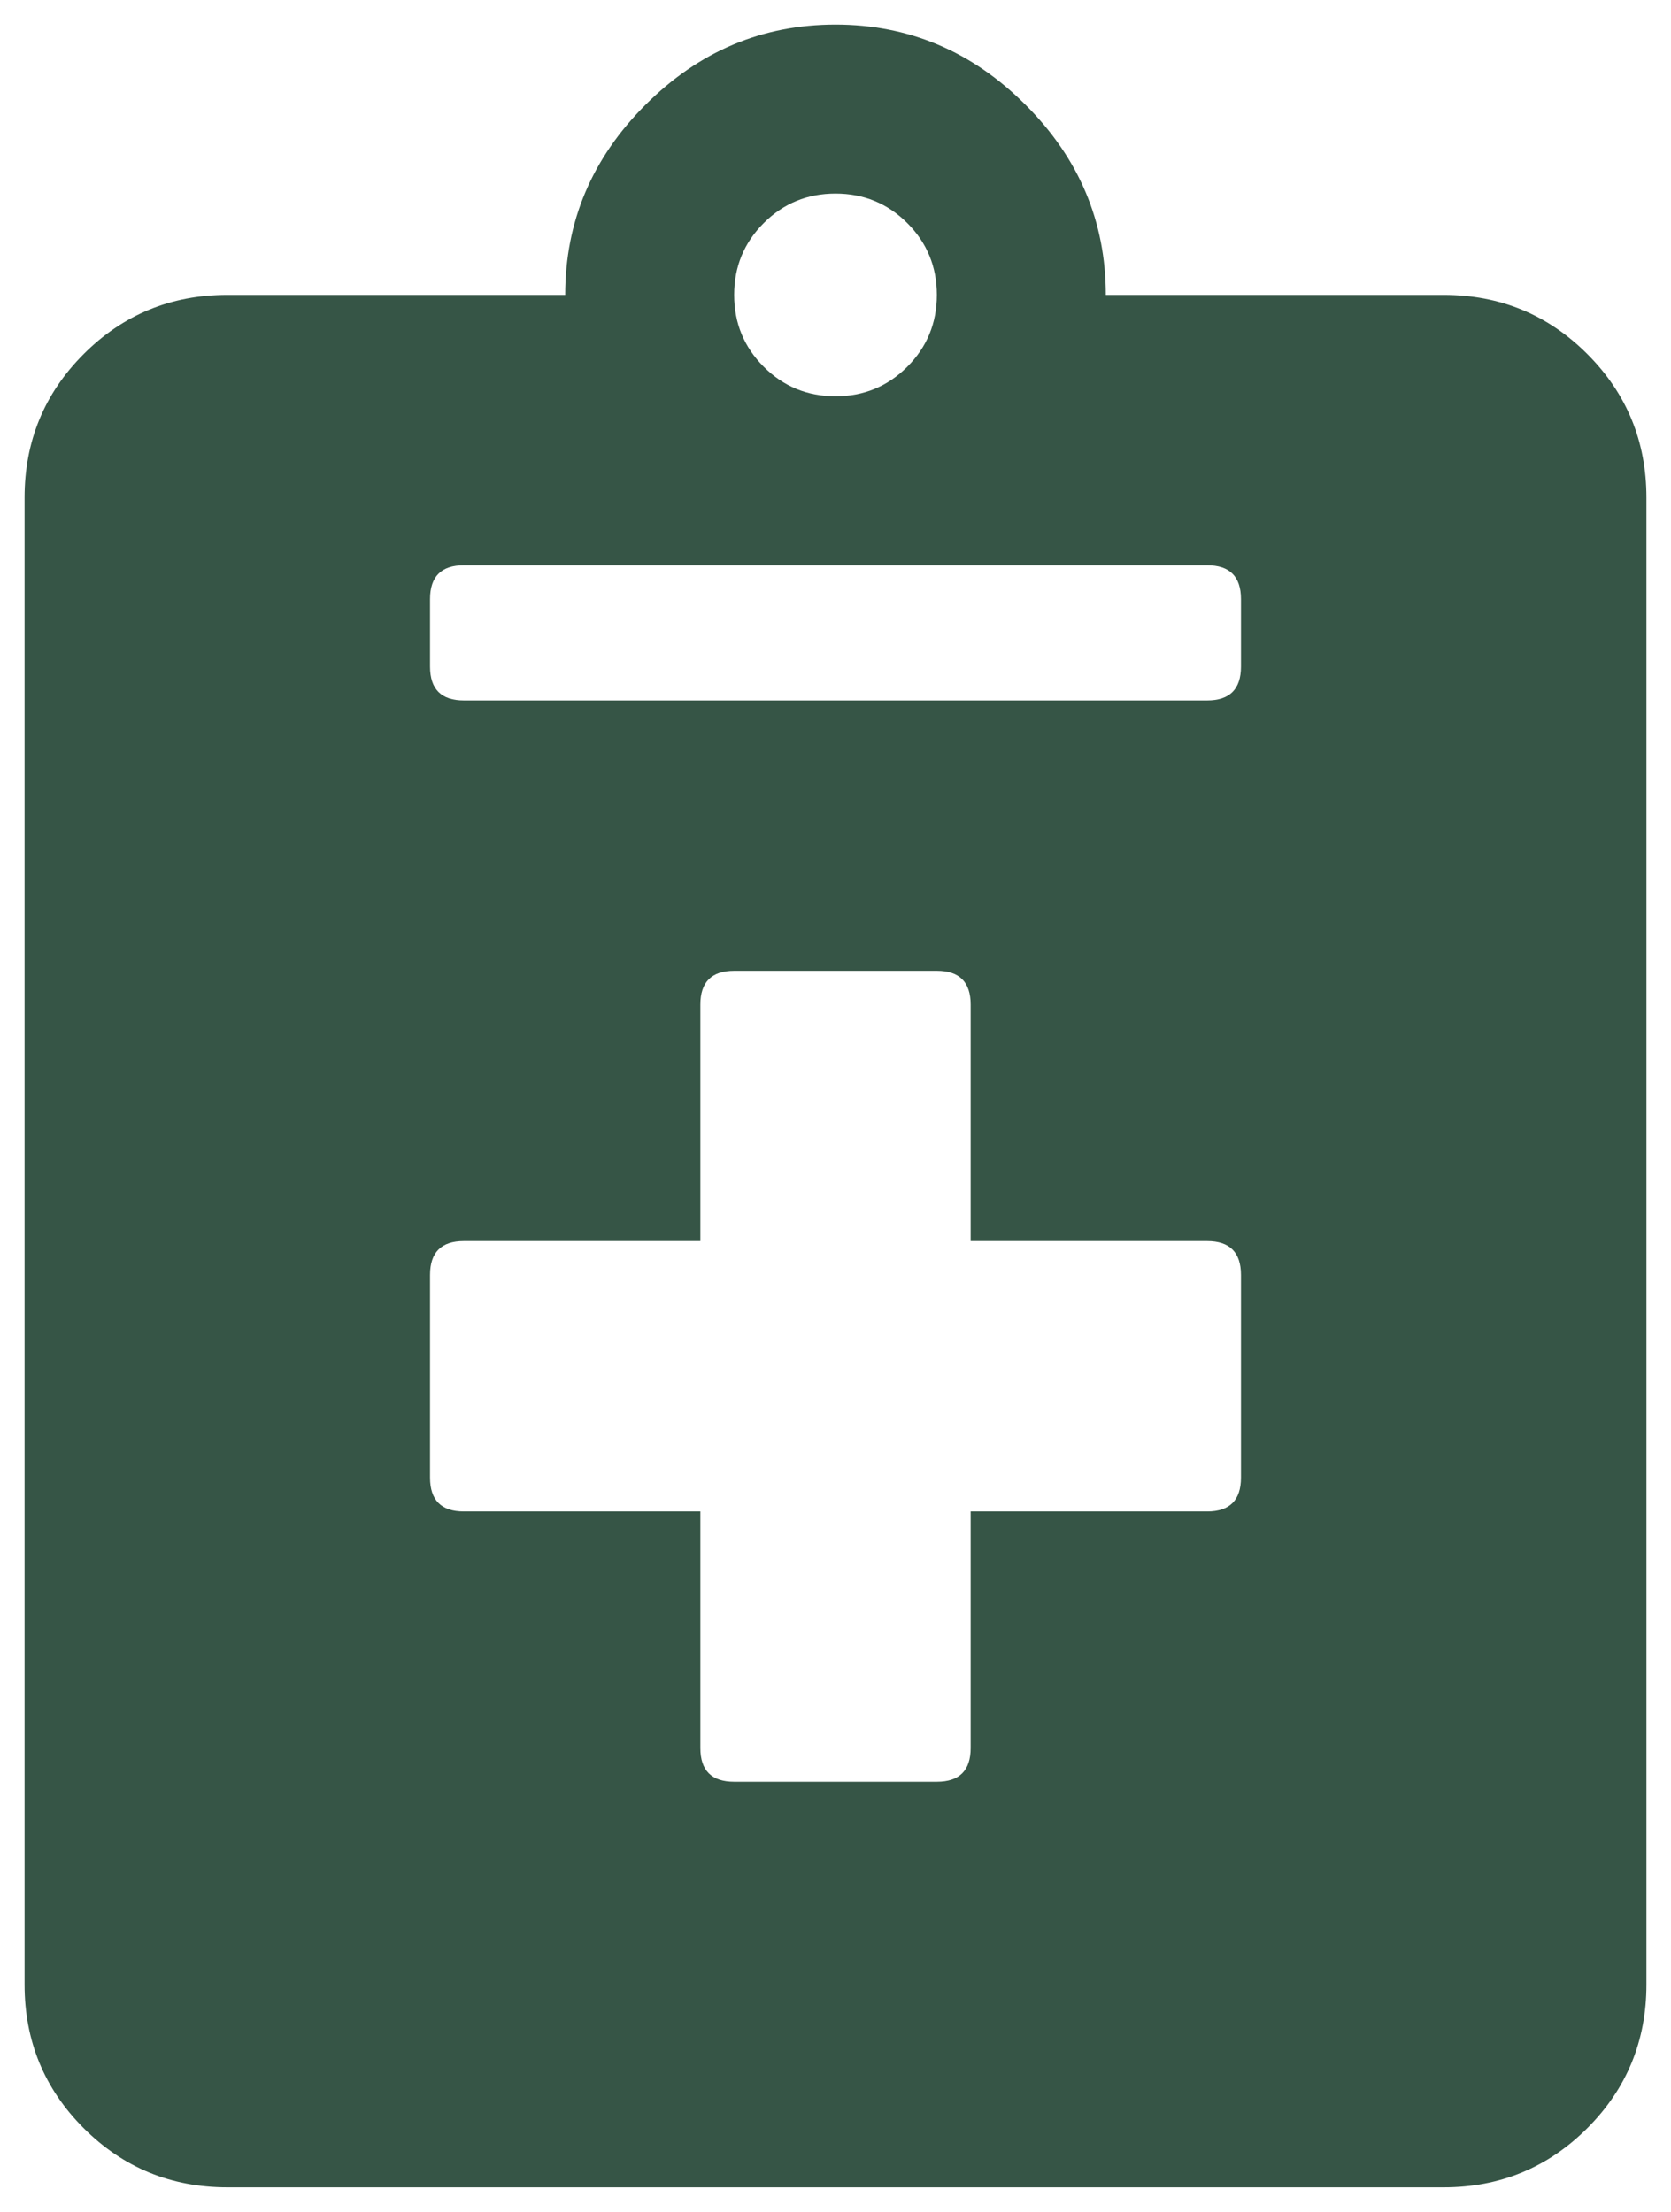 <svg width="34" height="45" viewBox="0 0 34 45" fill="none" xmlns="http://www.w3.org/2000/svg">
<path d="M29.375 6C30.521 6 31.495 6.401 32.297 7.203C33.099 8.005 33.5 8.979 33.5 10.125V40.375C33.5 41.521 33.099 42.495 32.297 43.297C31.495 44.099 30.521 44.5 29.375 44.5H4.625C3.479 44.5 2.505 44.099 1.703 43.297C0.901 42.495 0.5 41.521 0.5 40.375V10.125C0.5 8.979 0.901 8.005 1.703 7.203C2.505 6.401 3.479 6 4.625 6H11.5C11.5 4.51 12.044 3.221 13.133 2.133C14.221 1.044 15.51 0.5 17 0.5C18.49 0.5 19.779 1.044 20.867 2.133C21.956 3.221 22.5 4.51 22.5 6H29.375ZM18.461 4.539C18.06 4.138 17.573 3.938 17 3.938C16.427 3.938 15.94 4.138 15.539 4.539C15.138 4.94 14.938 5.427 14.938 6C14.938 6.573 15.138 7.06 15.539 7.461C15.94 7.862 16.427 8.062 17 8.062C17.573 8.062 18.06 7.862 18.461 7.461C18.862 7.06 19.062 6.573 19.062 6C19.062 5.427 18.862 4.94 18.461 4.539ZM25.25 30.062V25.938C25.25 25.479 25.021 25.25 24.562 25.25H19.75V20.438C19.75 19.979 19.521 19.75 19.062 19.75H14.938C14.479 19.75 14.25 19.979 14.25 20.438V25.25H9.438C8.979 25.25 8.75 25.479 8.75 25.938V30.062C8.75 30.521 8.979 30.75 9.438 30.75H14.25V35.562C14.25 36.021 14.479 36.25 14.938 36.25H19.062C19.521 36.25 19.75 36.021 19.75 35.562V30.75H24.562C25.021 30.75 25.25 30.521 25.25 30.062ZM25.25 13.562V12.188C25.25 11.729 25.021 11.5 24.562 11.5H9.438C8.979 11.5 8.75 11.729 8.75 12.188V13.562C8.75 14.021 8.979 14.25 9.438 14.25H24.562C25.021 14.25 25.25 14.021 25.25 13.562Z" fill="#365546"/>
</svg>
